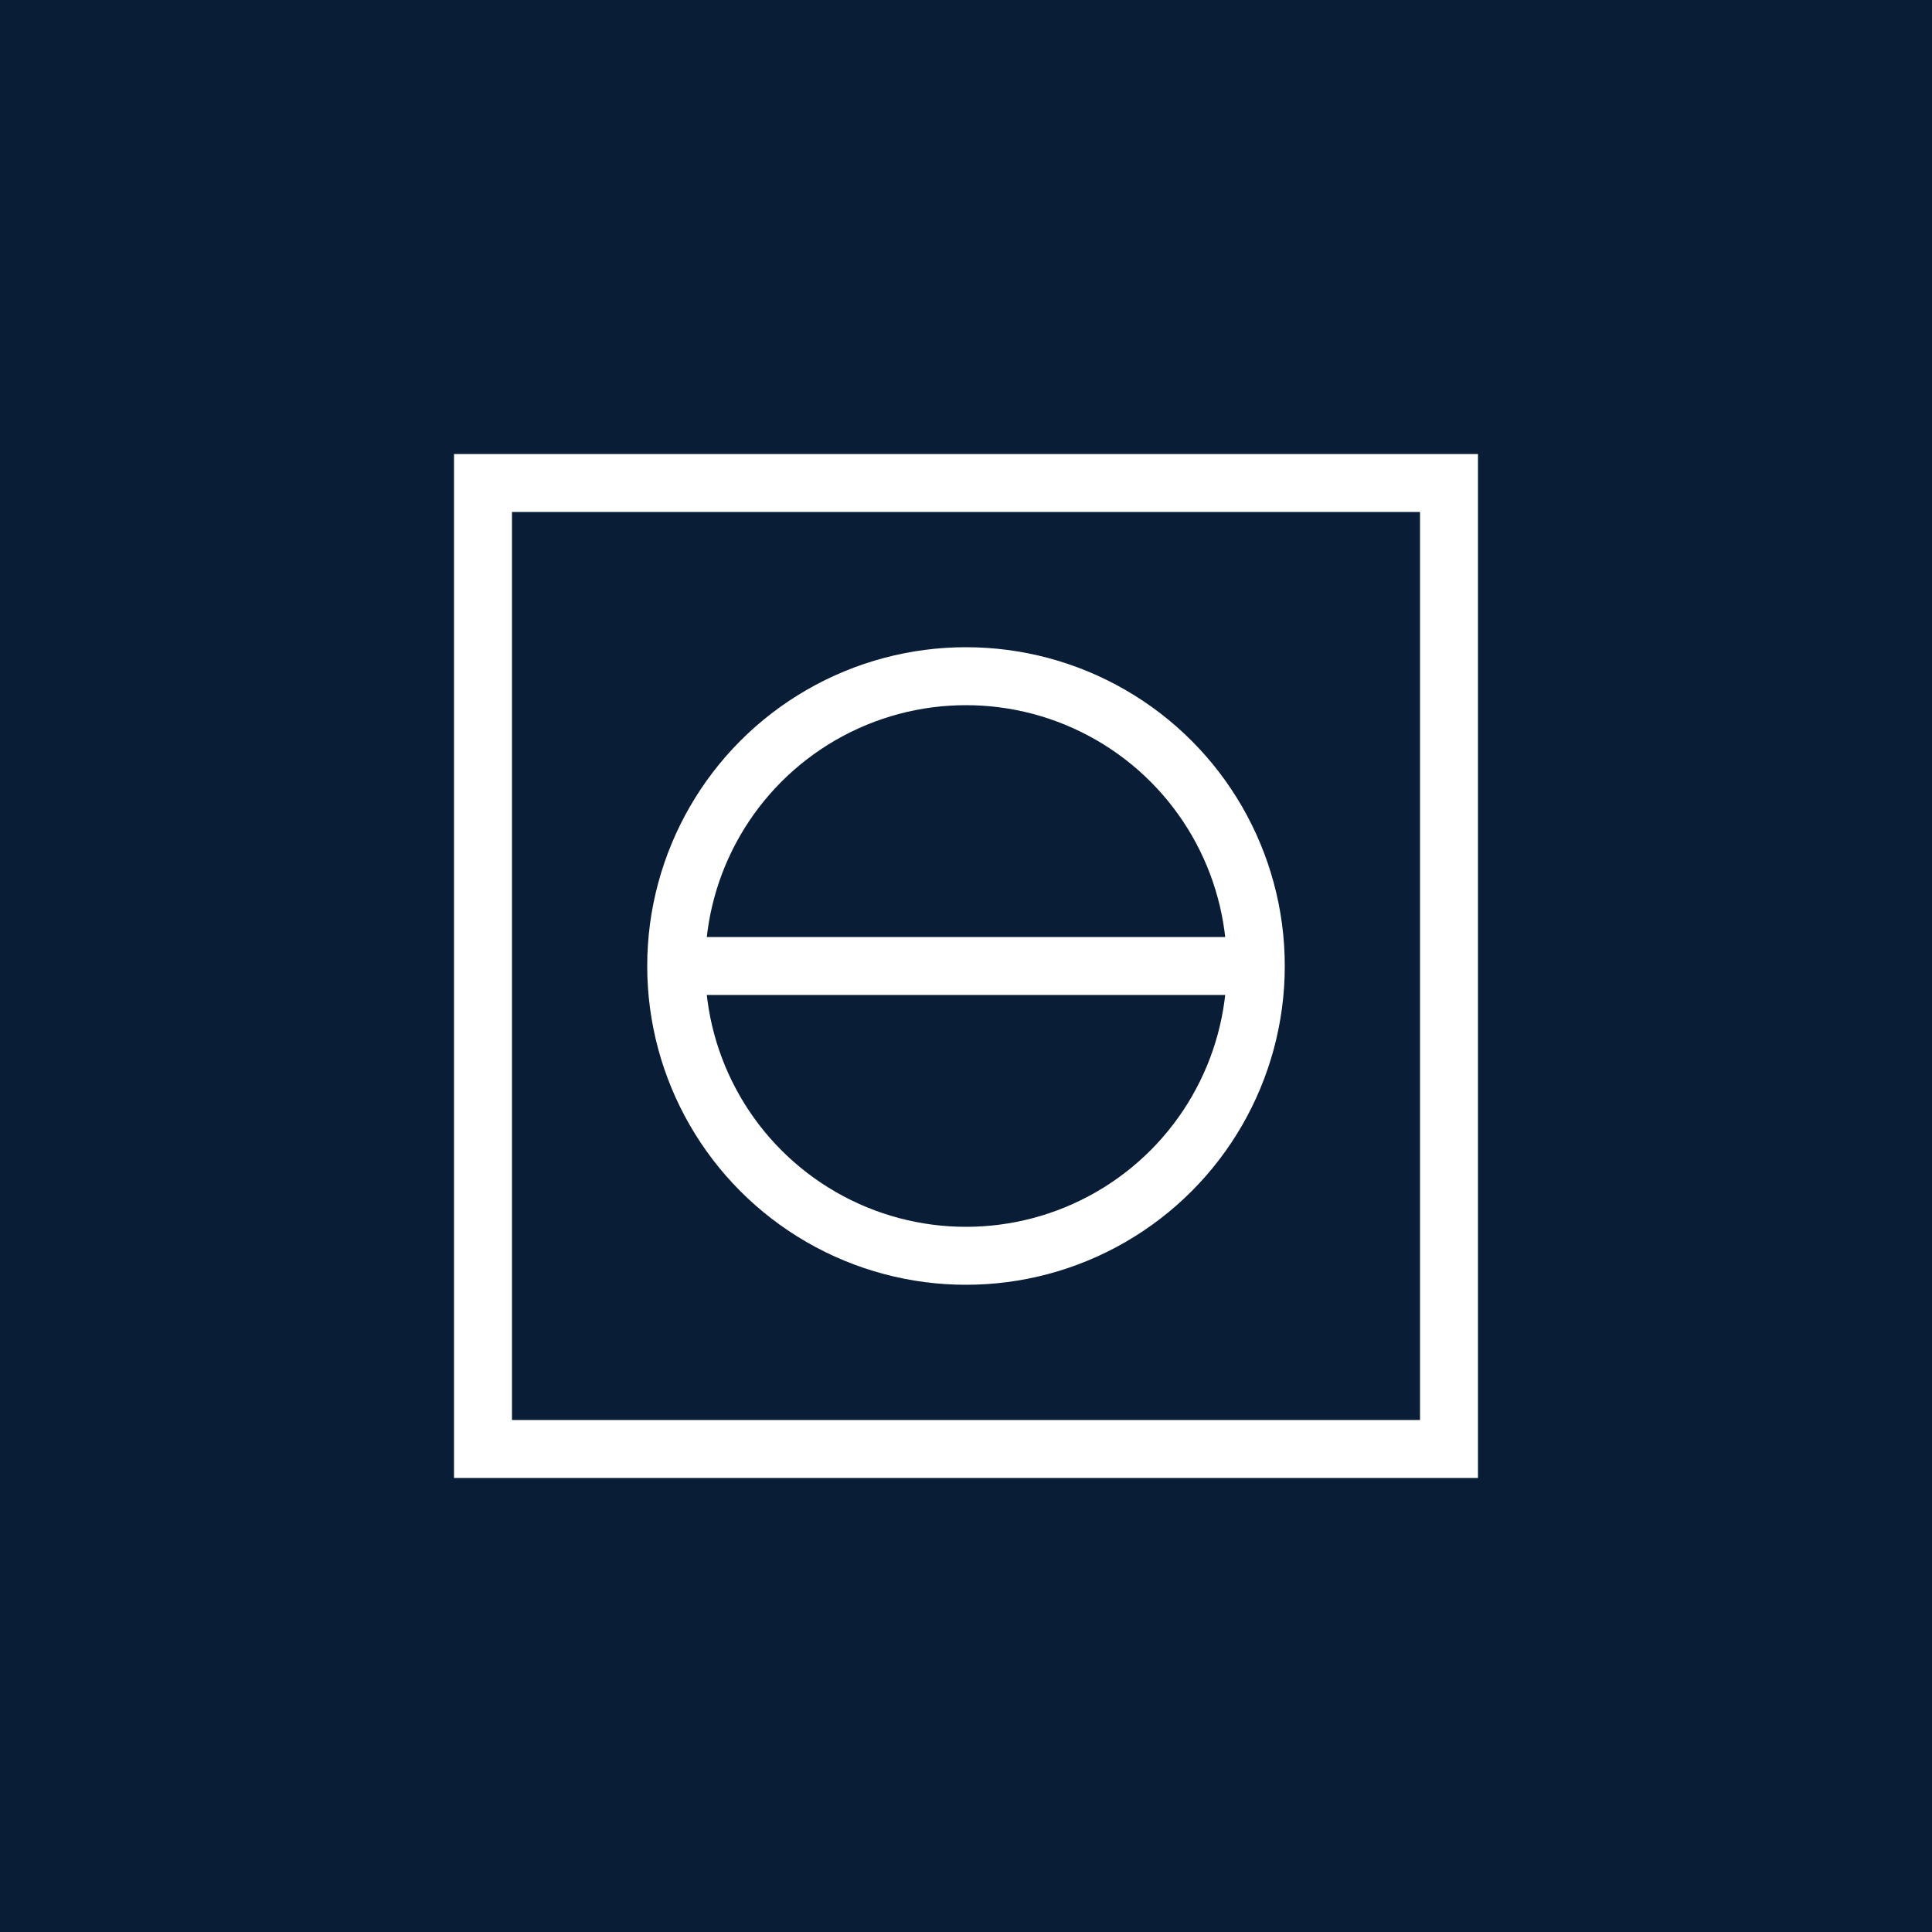 <svg xmlns="http://www.w3.org/2000/svg" viewBox="0 0 100 100">
  <rect width="100" height="100" fill="#0A1D37"/>
  <rect x="25" y="25" width="50" height="50" fill="none" stroke="#FFFFFF" stroke-width="3"/>
  <circle cx="50" cy="50" r="15" fill="none" stroke="#FFFFFF" stroke-width="3"/>
  <line x1="35" y1="50" x2="65" y2="50" stroke="#FFFFFF" stroke-width="3"/>
</svg>
